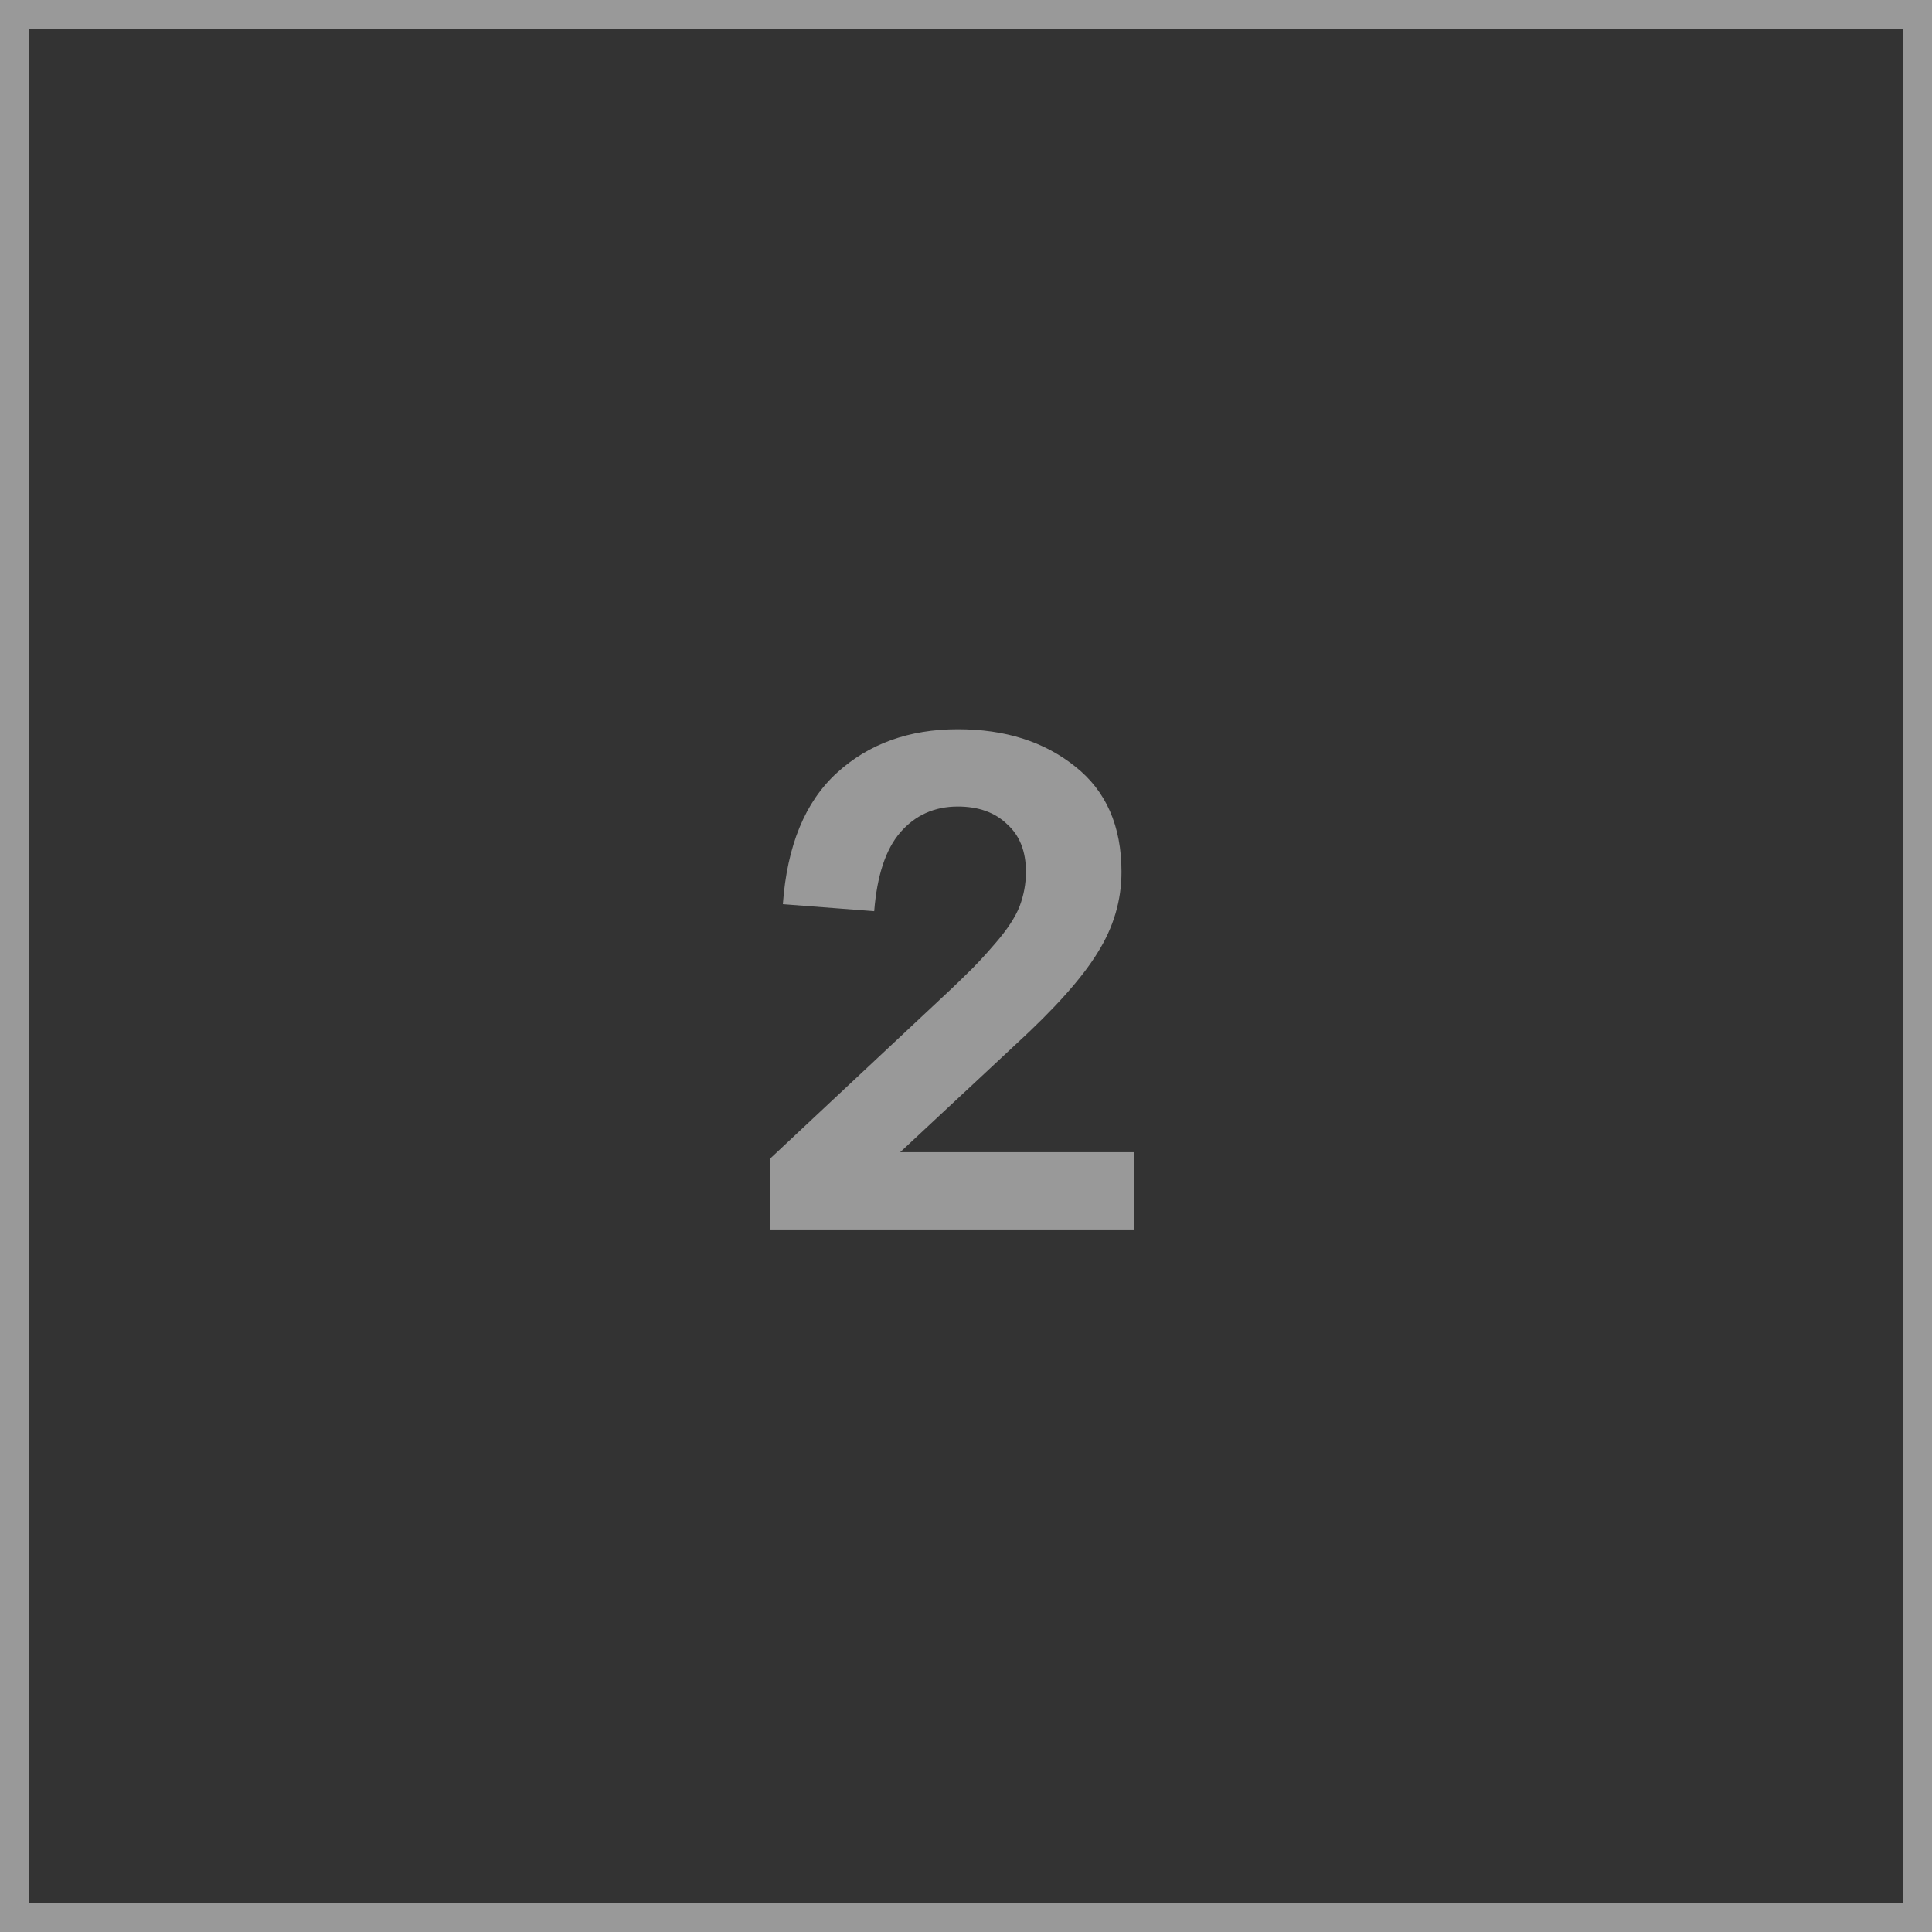 <?xml version="1.0" encoding="UTF-8"?> <svg xmlns="http://www.w3.org/2000/svg" width="66" height="66" viewBox="0 0 66 66" fill="none"><rect x="0" y="0" width="66" height="66" fill="#333333" stroke="none"/><path opacity="0.5" d="M30.752 39.36H38.744V42H26.312V39.576L31.616 34.608C32.272 34 32.736 33.56 33.008 33.288C33.296 33.016 33.632 32.656 34.016 32.208C34.416 31.744 34.688 31.328 34.832 30.96C34.976 30.576 35.048 30.184 35.048 29.784C35.048 29.08 34.832 28.536 34.4 28.152C33.984 27.752 33.424 27.552 32.72 27.552C31.92 27.552 31.264 27.848 30.752 28.44C30.256 29.016 29.96 29.912 29.864 31.128L26.744 30.888C26.888 28.888 27.504 27.392 28.592 26.4C29.68 25.408 31.056 24.912 32.72 24.912C34.336 24.912 35.672 25.336 36.728 26.184C37.784 27.016 38.312 28.216 38.312 29.784C38.312 30.76 38.04 31.68 37.496 32.544C36.968 33.408 36.032 34.456 34.688 35.688L30.752 39.36Z" fill="white"></path><rect opacity="0.5" x="0.5" y="0.5" width="65" height="65" stroke="white"></rect></svg> 